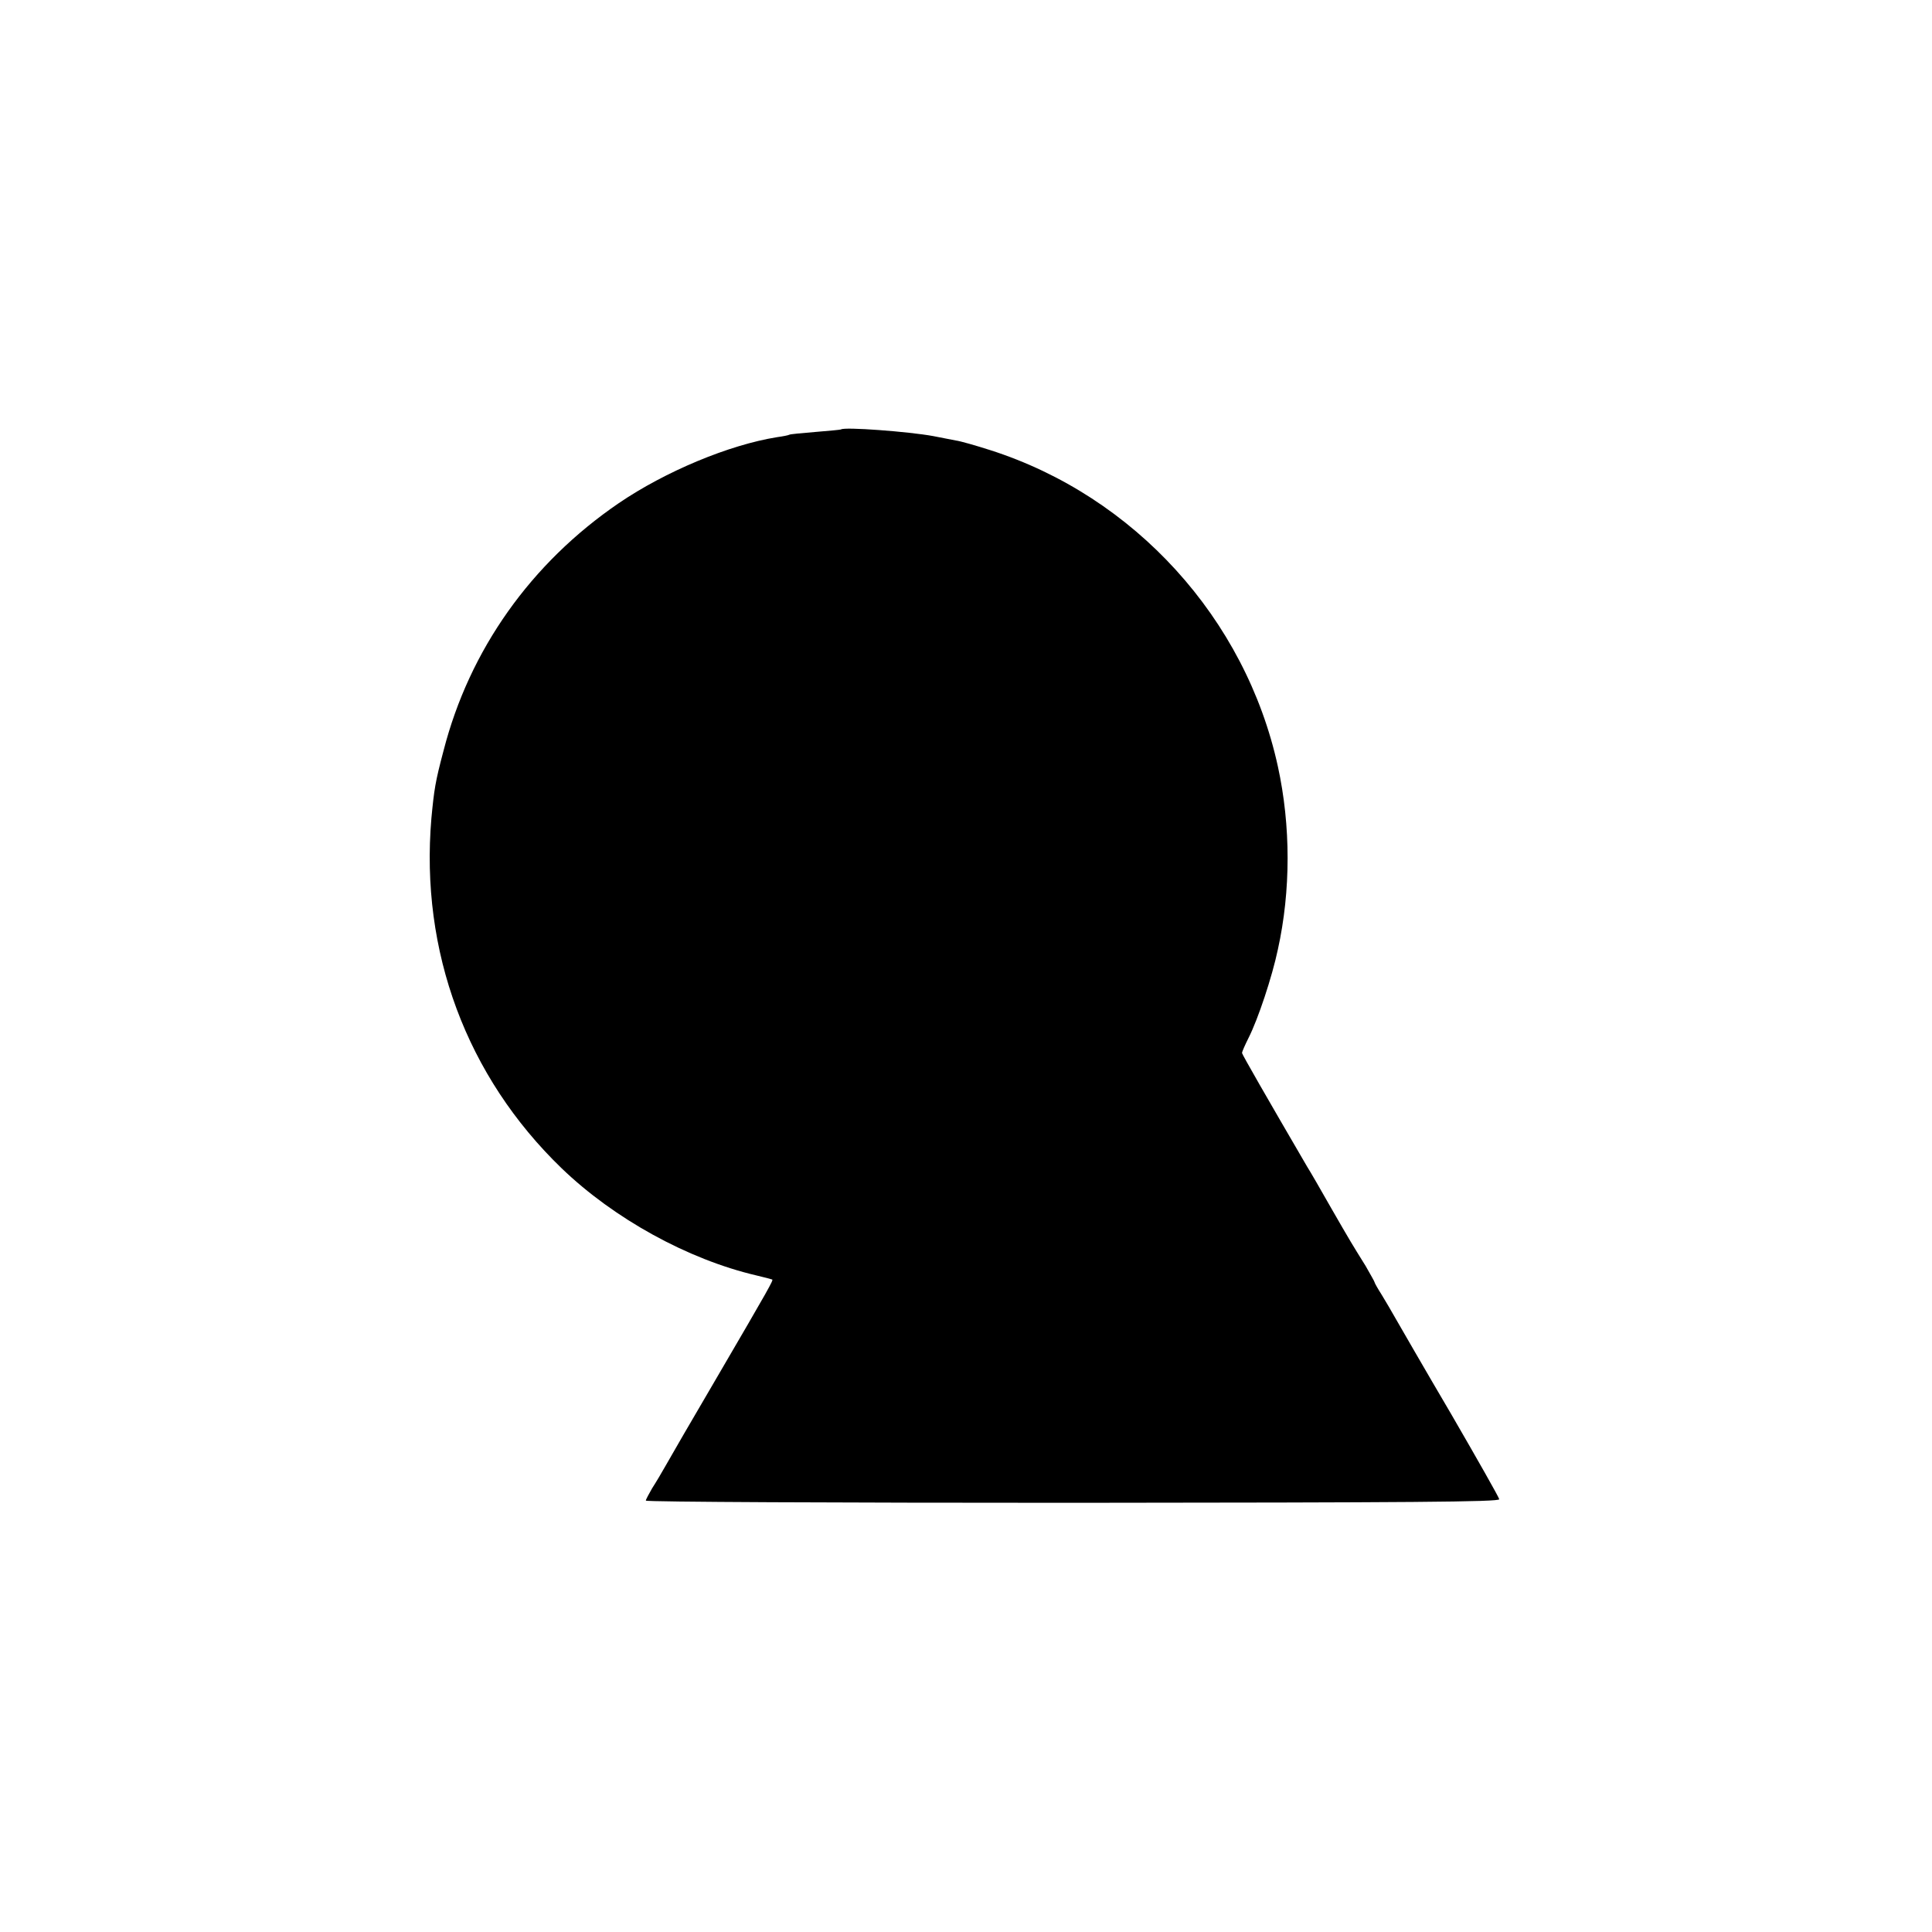<?xml version="1.0" standalone="no"?>
<!DOCTYPE svg PUBLIC "-//W3C//DTD SVG 20010904//EN"
 "http://www.w3.org/TR/2001/REC-SVG-20010904/DTD/svg10.dtd">
<svg version="1.0" xmlns="http://www.w3.org/2000/svg"
 width="700pt" height="700pt" viewBox="0 0 700 700"
 preserveAspectRatio="xMidYMid meet">
<g transform="translate(0,700) scale(0.1,-0.1)"
fill="#000000" stroke="none">
<path d="M3047 5444 c-1 -1 -42 -5 -92 -9 -49 -4 -92 -8 -95 -10 -3 -2 -23 -6
-45 -9 -174 -28 -404 -124 -573 -239 -318 -217 -541 -531 -635 -897 -30 -113
-34 -140 -44 -245 -41 -482 127 -935 472 -1268 189 -182 457 -330 705 -388 30
-7 56 -14 58 -15 4 -3 -9 -27 -203 -359 -87 -148 -169 -290 -183 -315 -14 -25
-36 -62 -49 -82 -12 -21 -23 -41 -23 -45 0 -5 696 -8 1548 -8 1222 1 1546 3
1544 13 -1 7 -80 146 -175 310 -96 163 -185 318 -200 344 -14 25 -37 64 -51
87 -14 22 -26 43 -26 46 0 2 -15 28 -32 58 -51 82 -53 85 -125 210 -37 65 -76
133 -87 150 -144 247 -236 407 -236 412 0 4 11 29 24 55 34 67 85 220 106 320
47 213 47 448 0 663 -117 536 -520 979 -1042 1146 -53 17 -109 33 -125 35 -15
3 -52 10 -82 16 -87 16 -323 34 -334 24z"/>
</g>
</svg>

